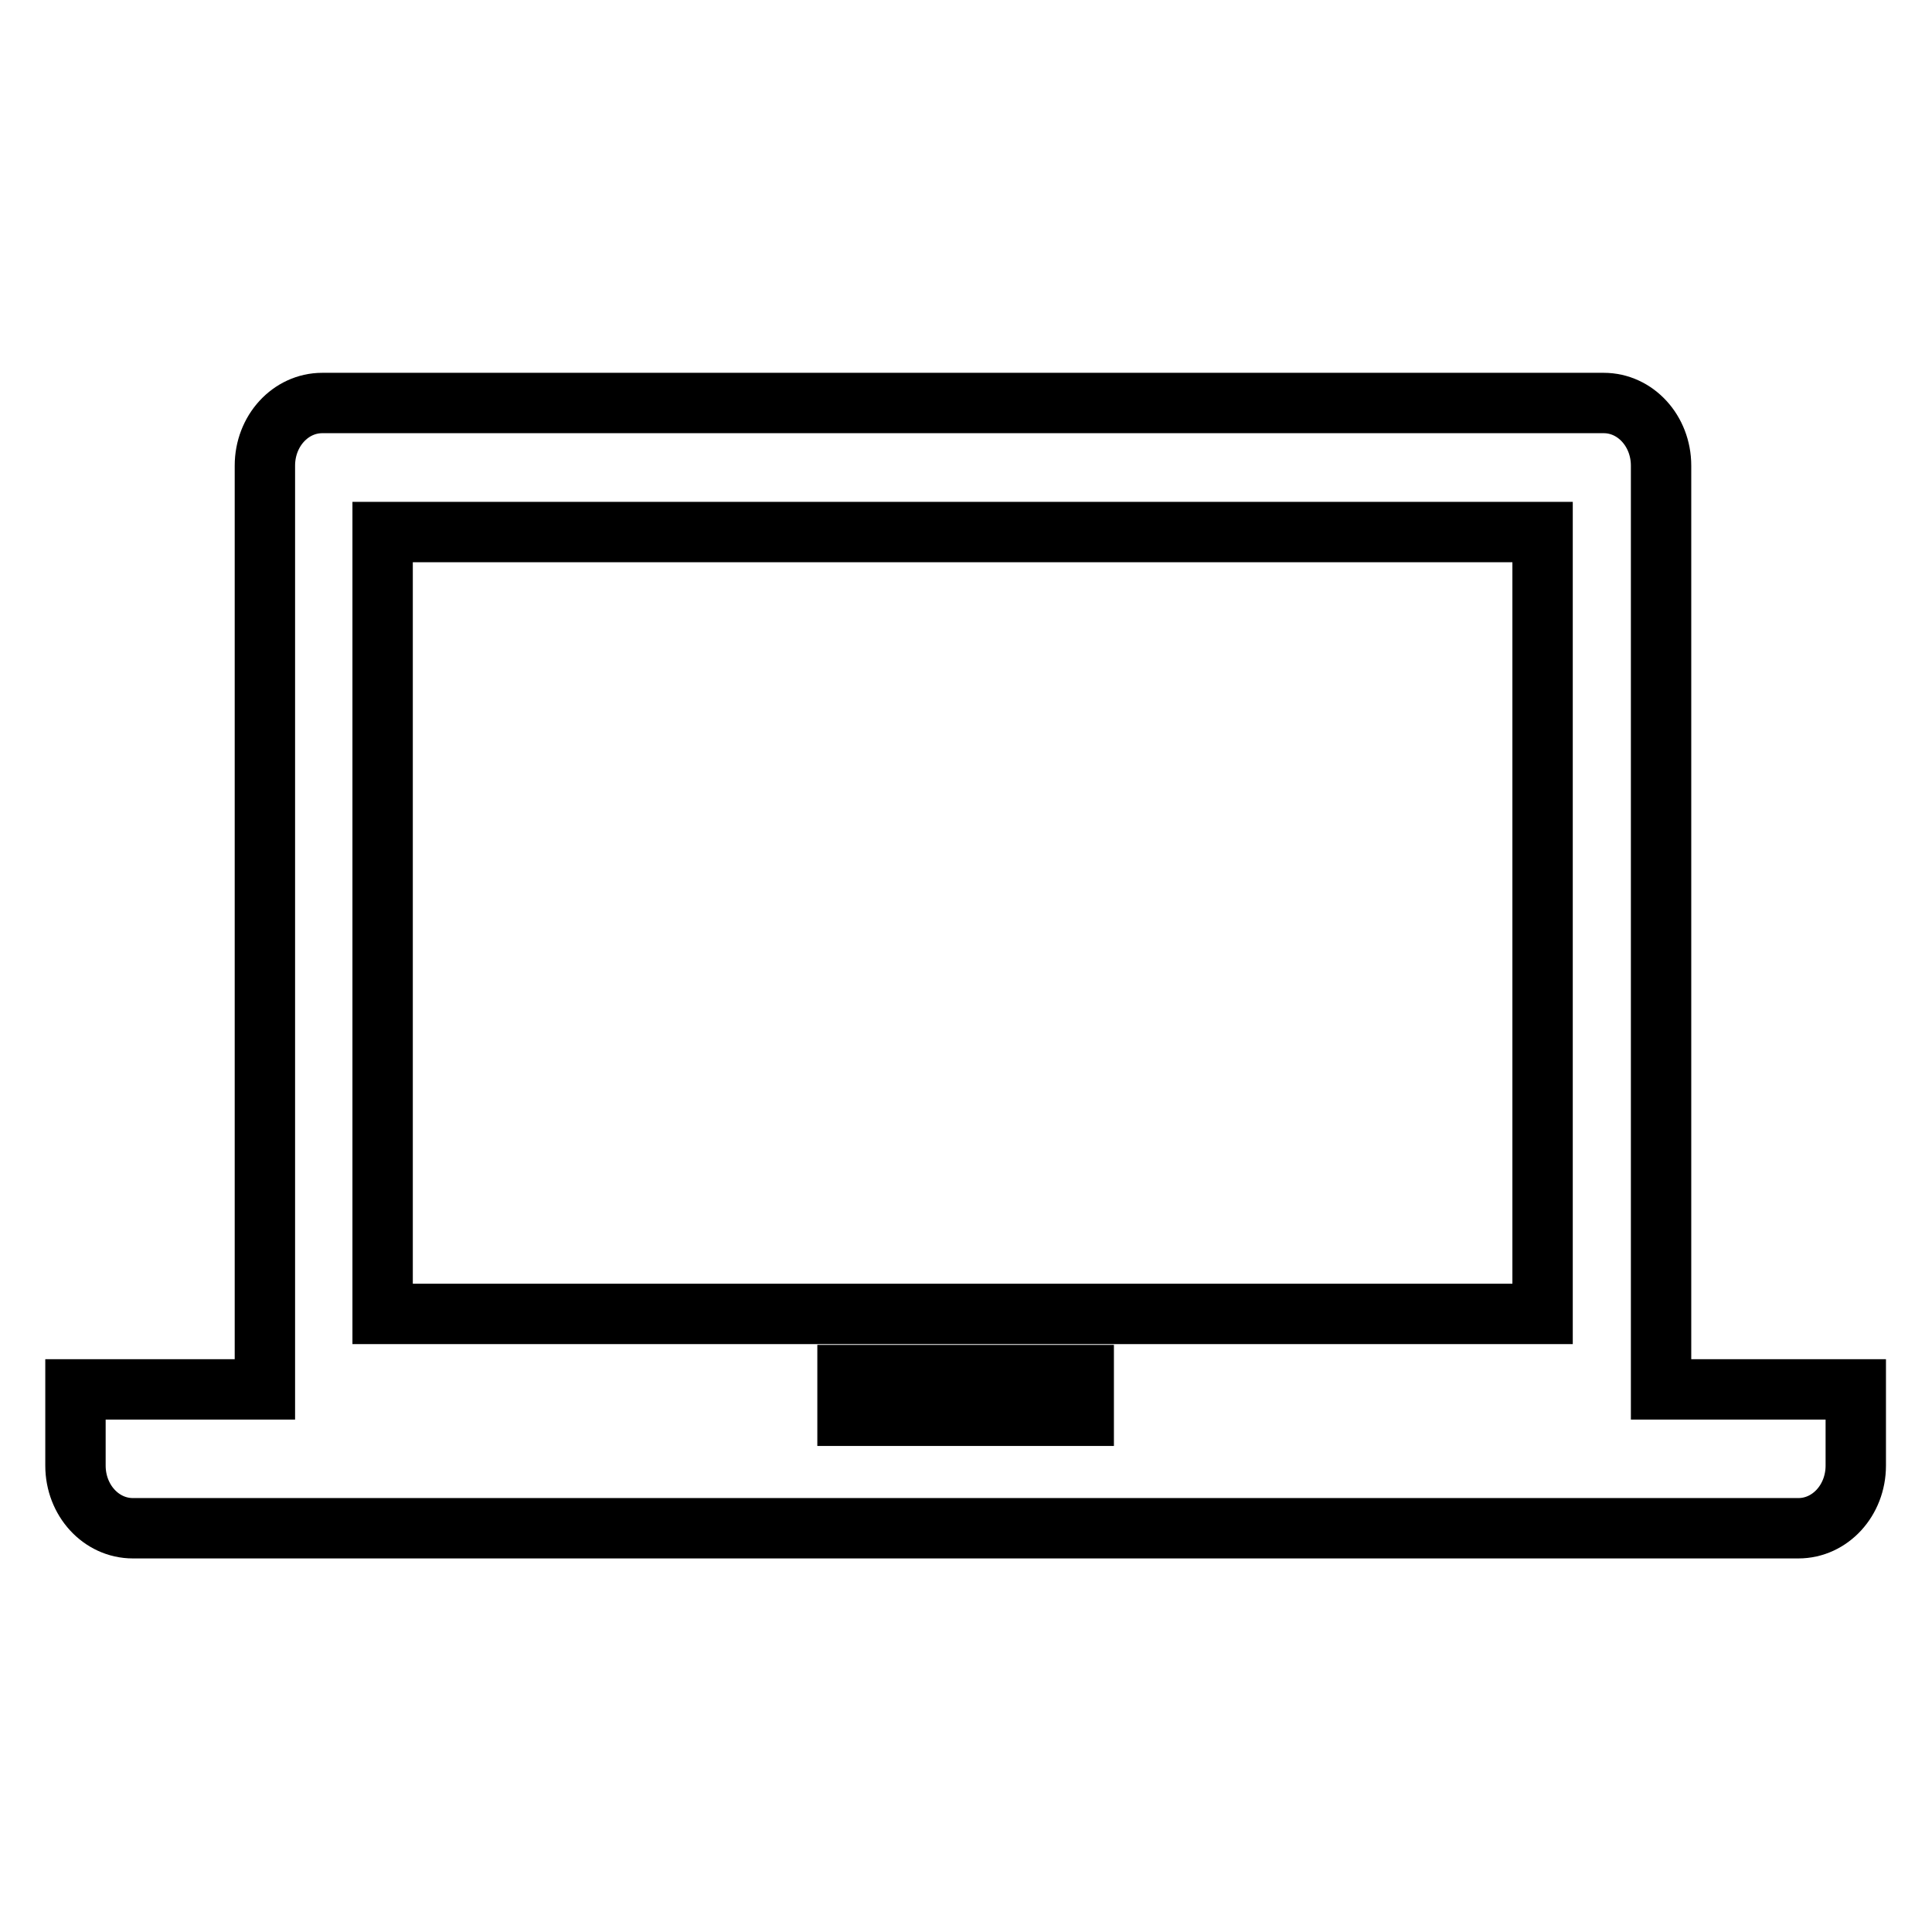<?xml version="1.0" encoding="utf-8"?>
<!-- Svg Vector Icons : http://www.onlinewebfonts.com/icon -->
<!DOCTYPE svg PUBLIC "-//W3C//DTD SVG 1.1//EN" "http://www.w3.org/Graphics/SVG/1.1/DTD/svg11.dtd">
<svg version="1.1" xmlns="http://www.w3.org/2000/svg" xmlns:xlink="http://www.w3.org/1999/xlink" x="0px" y="0px" viewBox="0 0 256 256" enable-background="new 0 0 256 256" xml:space="preserve">
<g> <path stroke-width="8" fill-opacity="0" stroke="#000000"  d="M220.1,184.1V61.7c0-4.6-3.4-8.3-7.6-8.3H42.7c-4.2,0-7.6,3.7-7.6,8.3v122.4H10v10.1c0,4.6,3.4,8.3,7.6,8.3 h220.7c4.2,0,7.6-3.7,7.6-8.3v-10.1H220.1L220.1,184.1z M143.6,187.6h-31.3v-5.4h31.3V187.6z M204.4,174.1H50.7V70.5h153.7V174.1 L204.4,174.1z"/></g>
</svg>